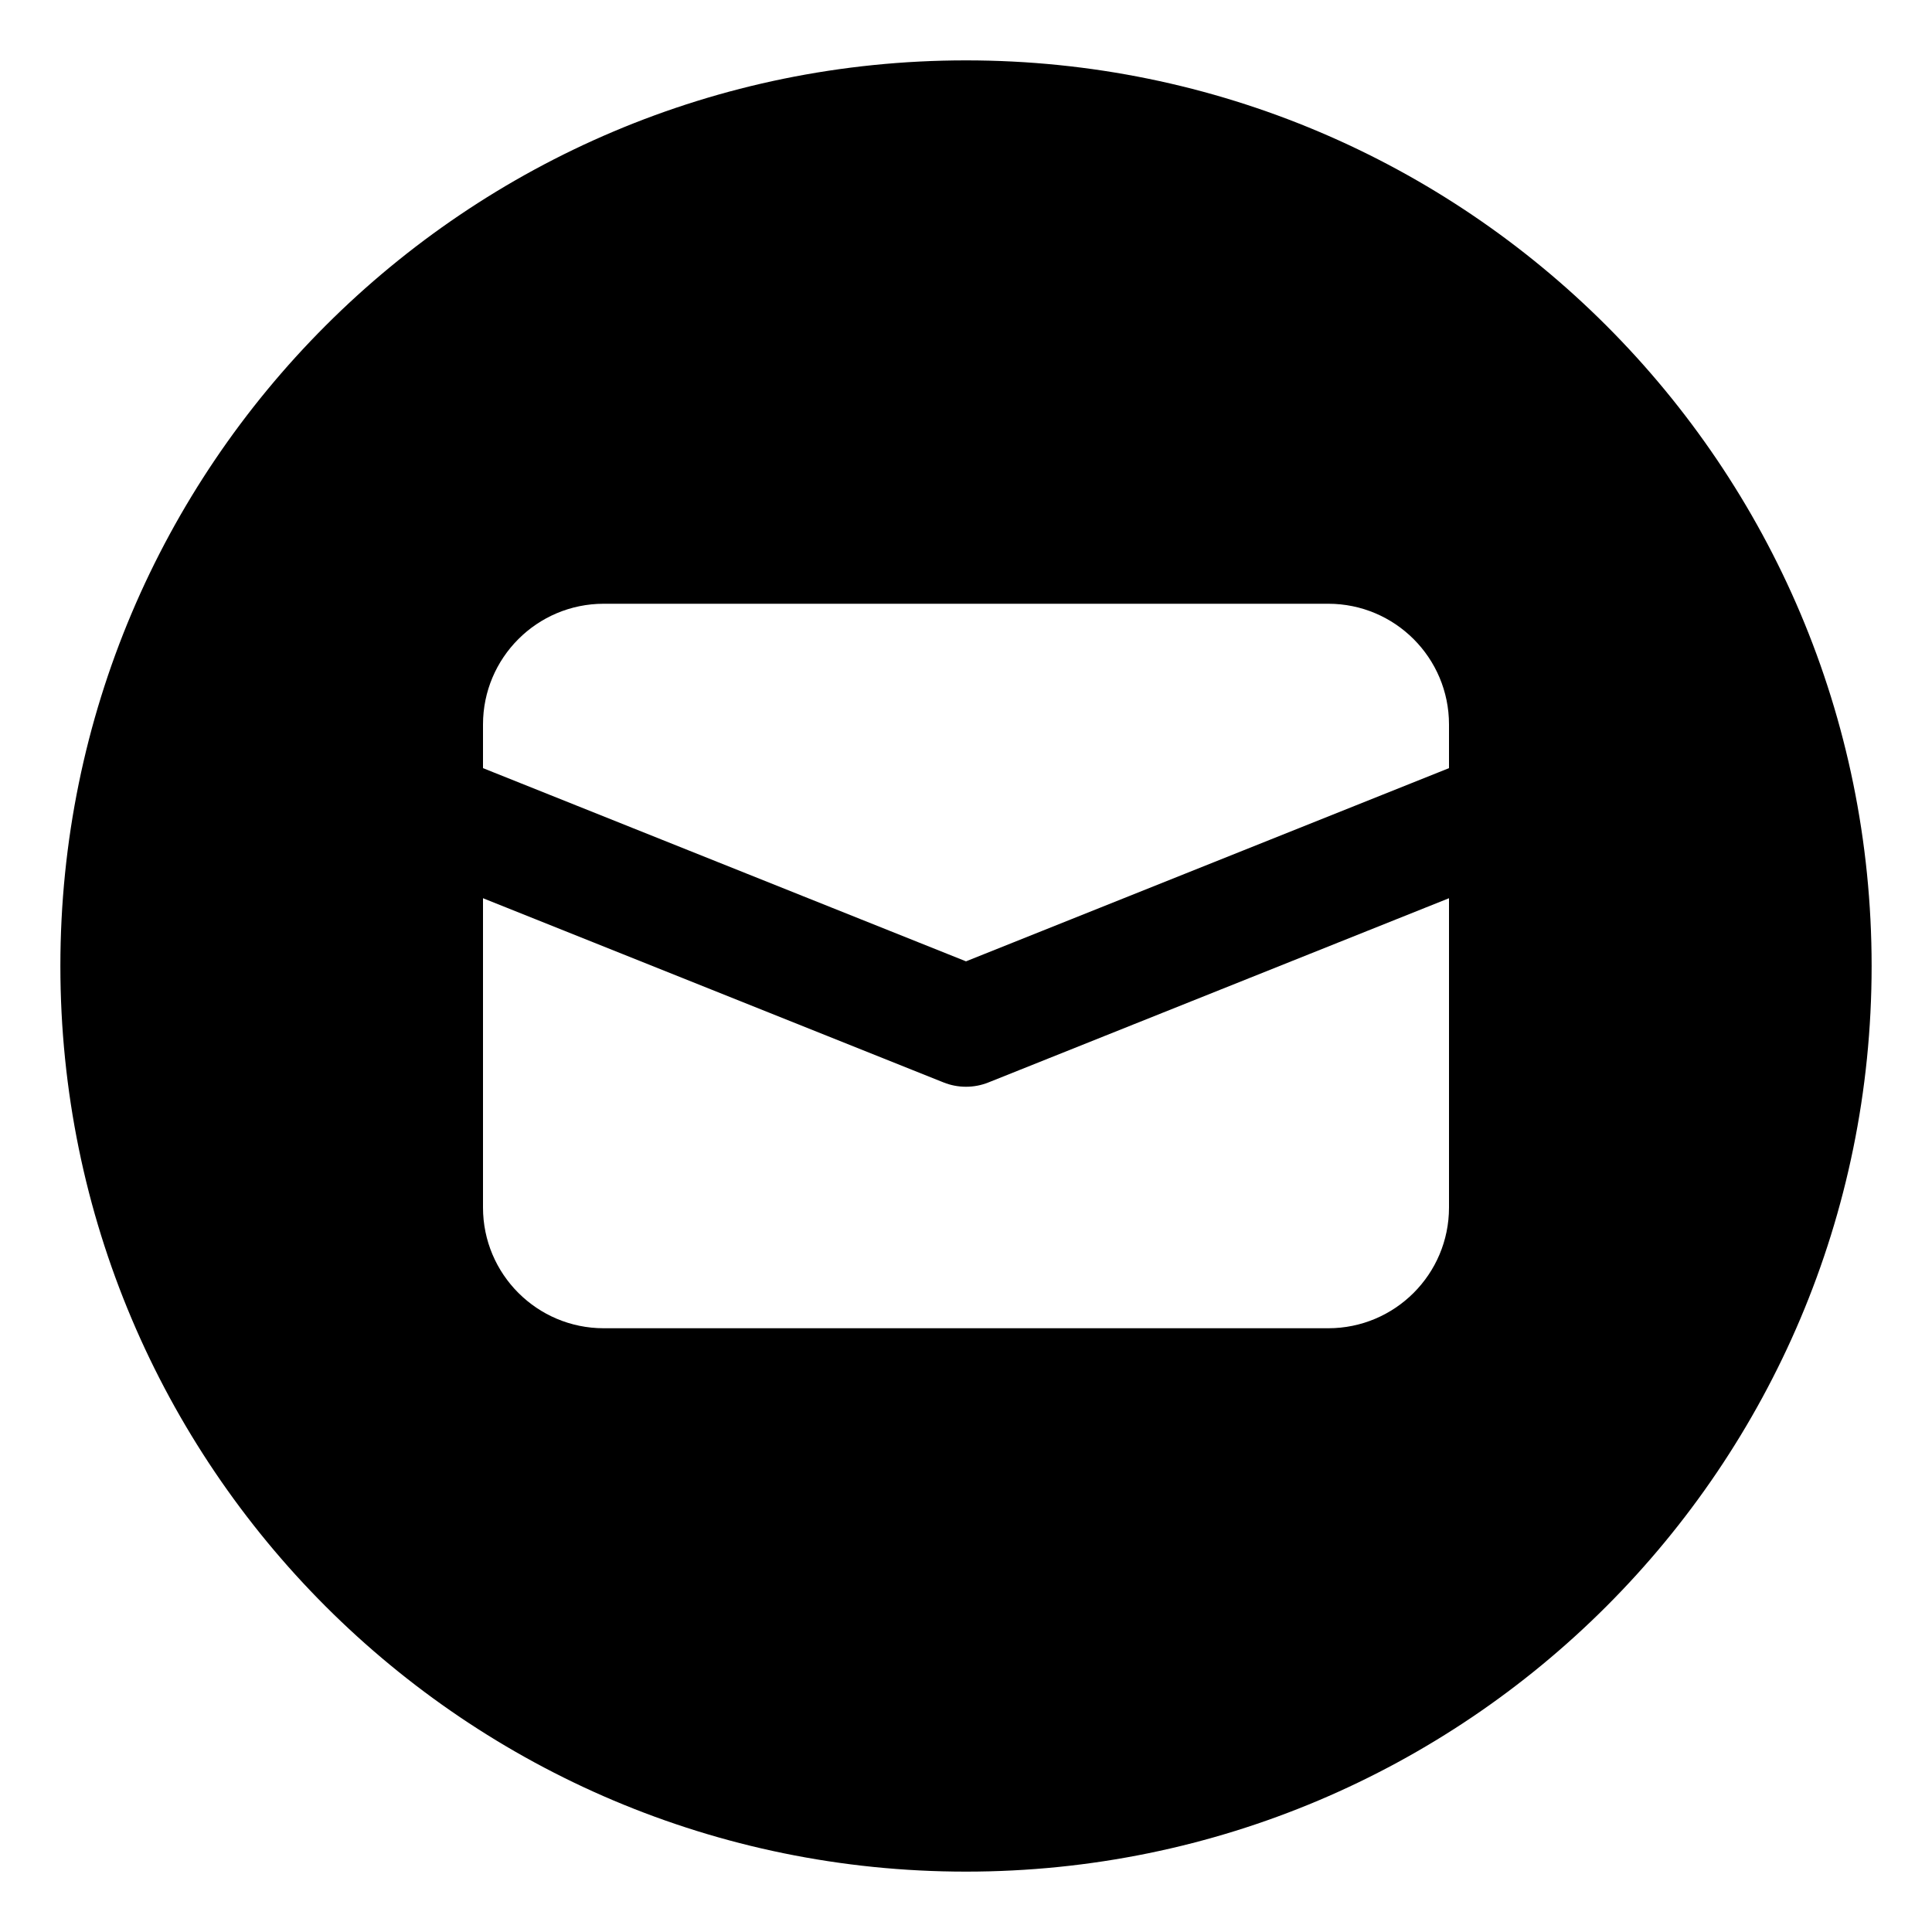 <svg xmlns="http://www.w3.org/2000/svg" viewBox="0 0 512 512"><!-- Font Awesome Pro 6.0.0-alpha2 by @fontawesome - https://fontawesome.com License - https://fontawesome.com/license (Commercial License) --><path d="M256 16C123.451 16 16 123.451 16 256S123.451 496 256 496S496 388.549 496 256S388.549 16 256 16ZM384 320C384 337.672 369.674 352 352 352H160C142.326 352 128 337.672 128 320V238.035L250.062 286.859C251.969 287.625 253.969 288 256 288S260.031 287.625 261.938 286.859L384 238.035V320ZM384 203.566L256 254.766L128 203.566V192C128 174.326 142.326 160 160 160H352C369.674 160 384 174.326 384 192V203.566Z"/></svg>